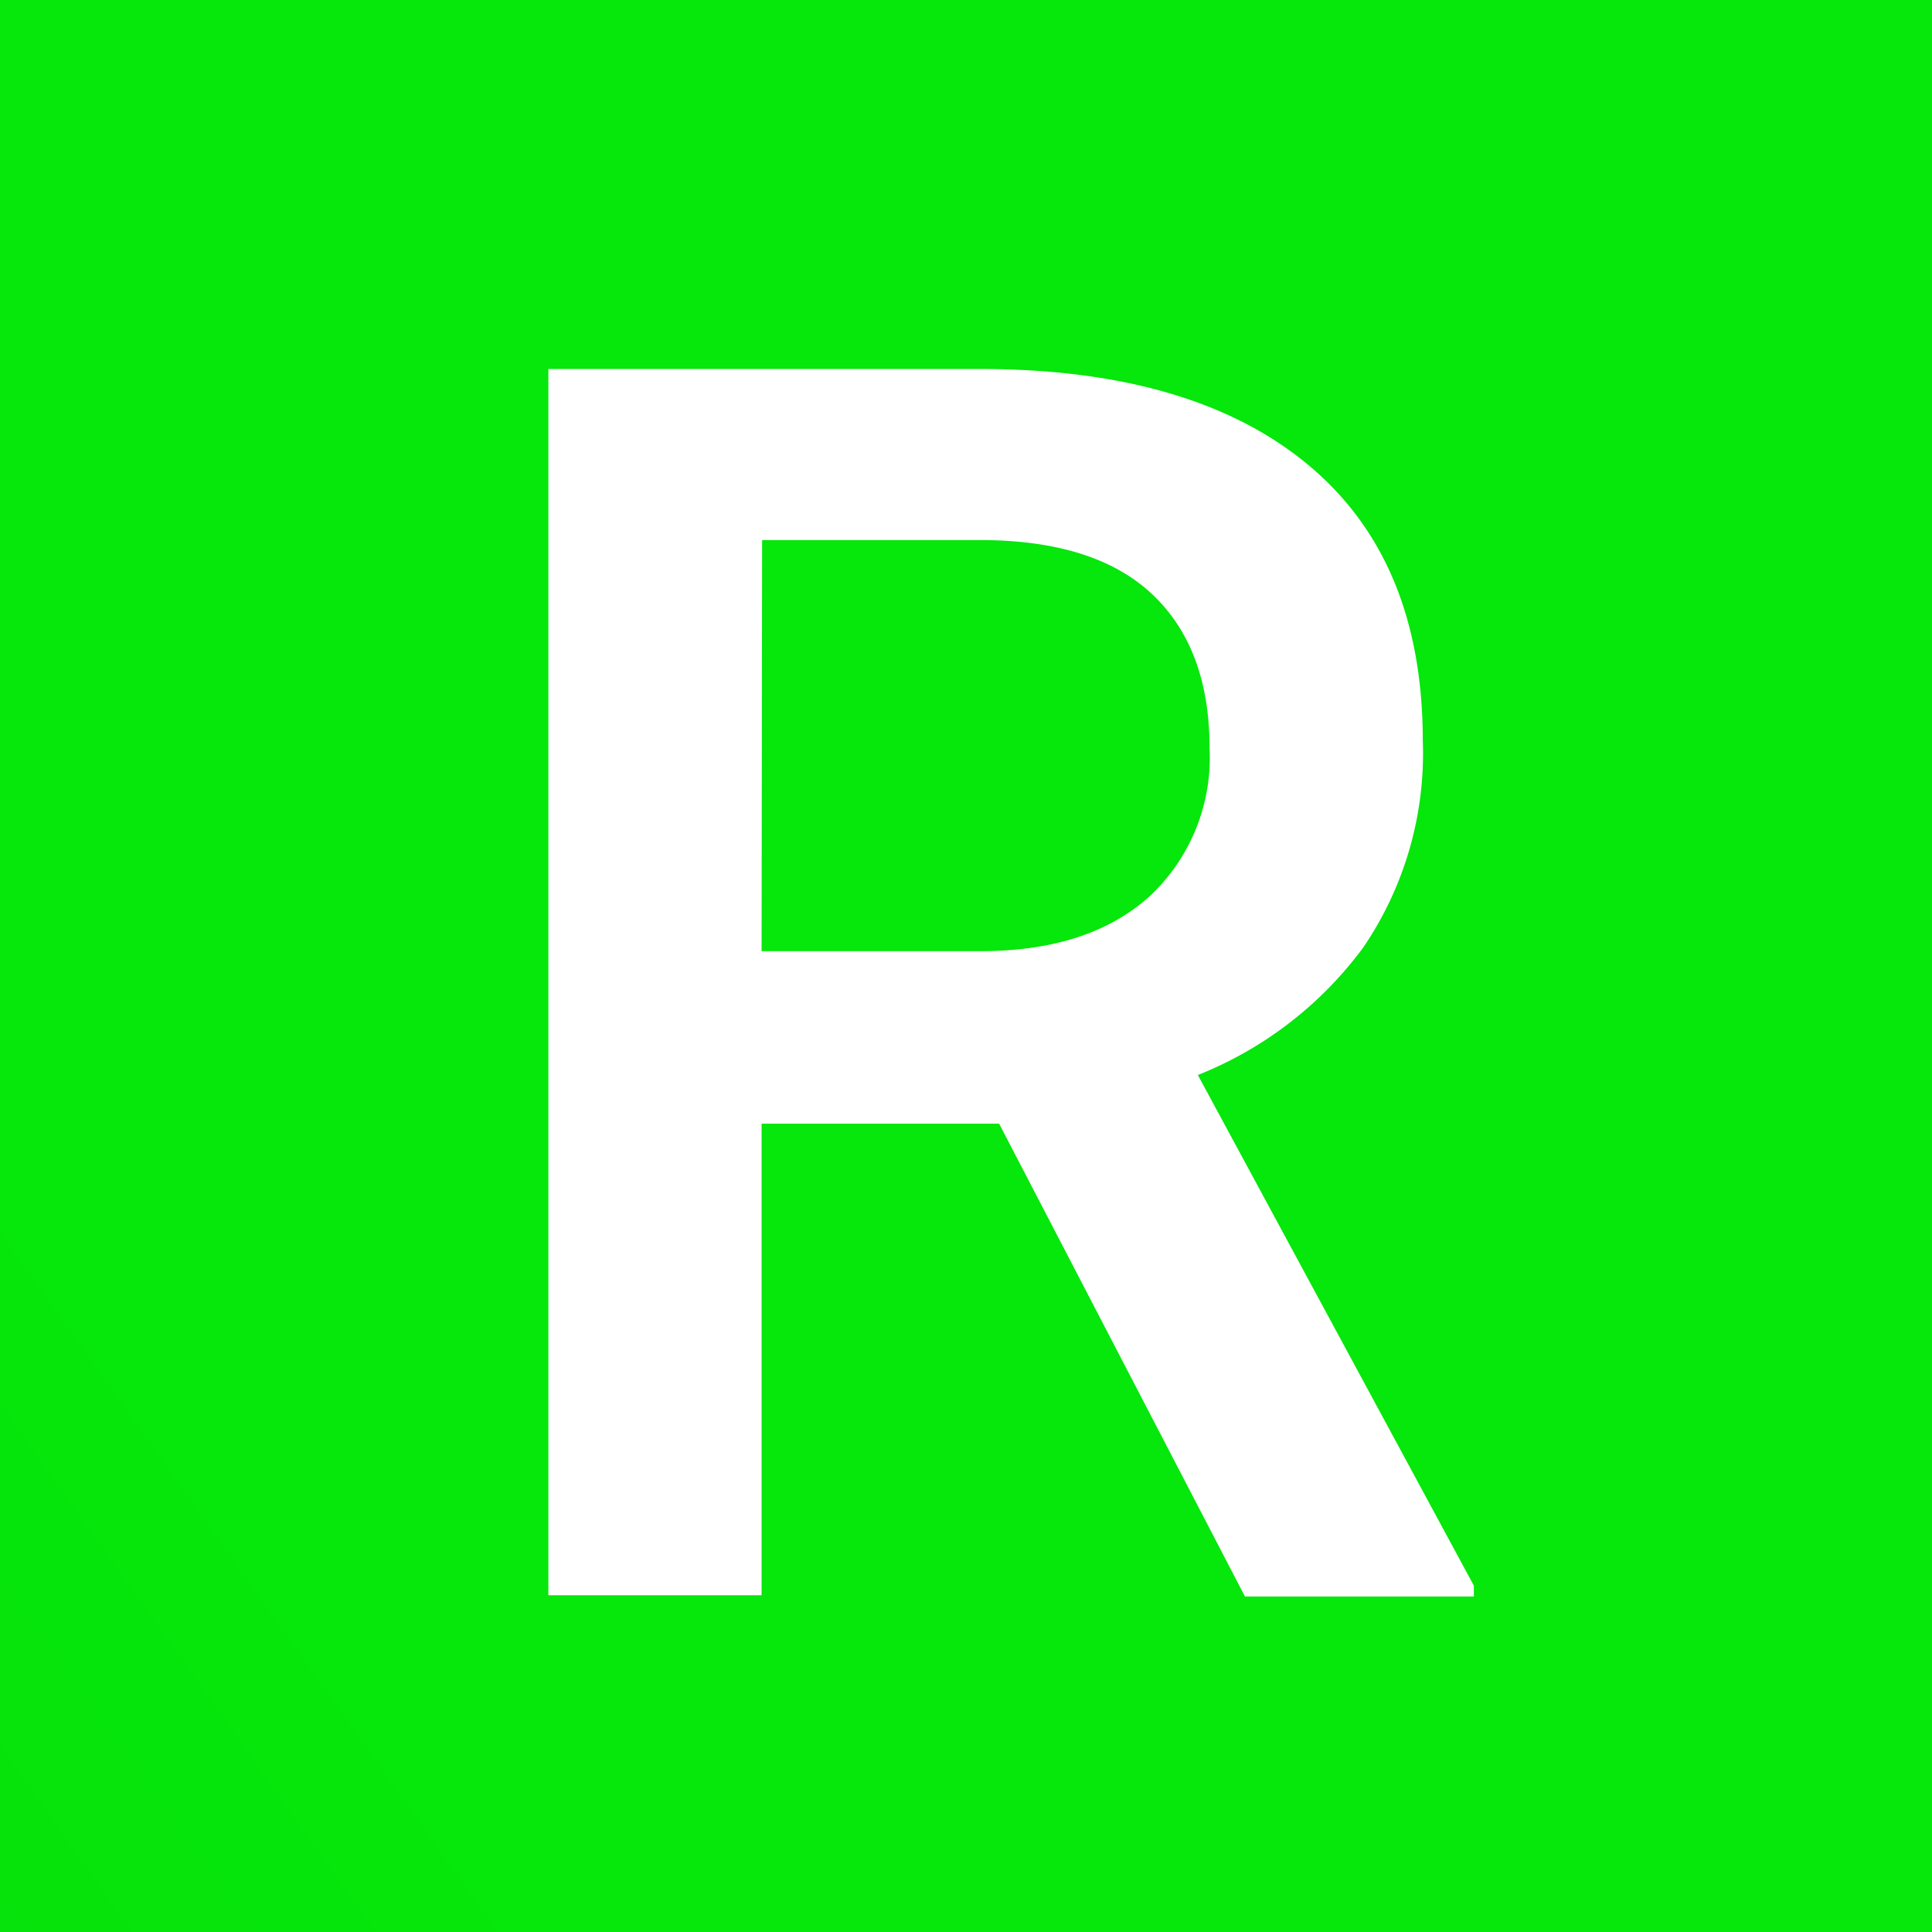 <svg xmlns="http://www.w3.org/2000/svg" xmlns:xlink="http://www.w3.org/1999/xlink" viewBox="0 0 112 112"><rect x="0" y="0" width="112" height="112" fill="#333333" stroke="none"/><defs><style>.cls-1{fill:url(#名称未設定グラデーション_33);}.cls-2{fill:#fff;}</style><linearGradient id="名称未設定グラデーション_33" x1="13.86" y1="85.97" x2="-309.22" y2="315.74" gradientUnits="userSpaceOnUse"><stop offset="0" stop-color="#06e70b"/><stop offset="1" stop-color="#00a213"/></linearGradient></defs><g id="レイヤー_2" data-name="レイヤー 2"><g id="メイン3"><rect class="cls-1" width="112" height="112"/><path class="cls-2" d="M57.92,65.14H44.15V92.48H31.79V21.39h25q12.32,0,19,5.52t6.69,16a20,20,0,0,1-3.44,12,22,22,0,0,1-9.6,7.41l16,29.6v.63H72.17Zm-13.77-10H56.84q6.25,0,9.77-3.15a11,11,0,0,0,3.51-8.62q0-5.71-3.24-8.84t-9.7-3.22h-13Z"/></g></g></svg>